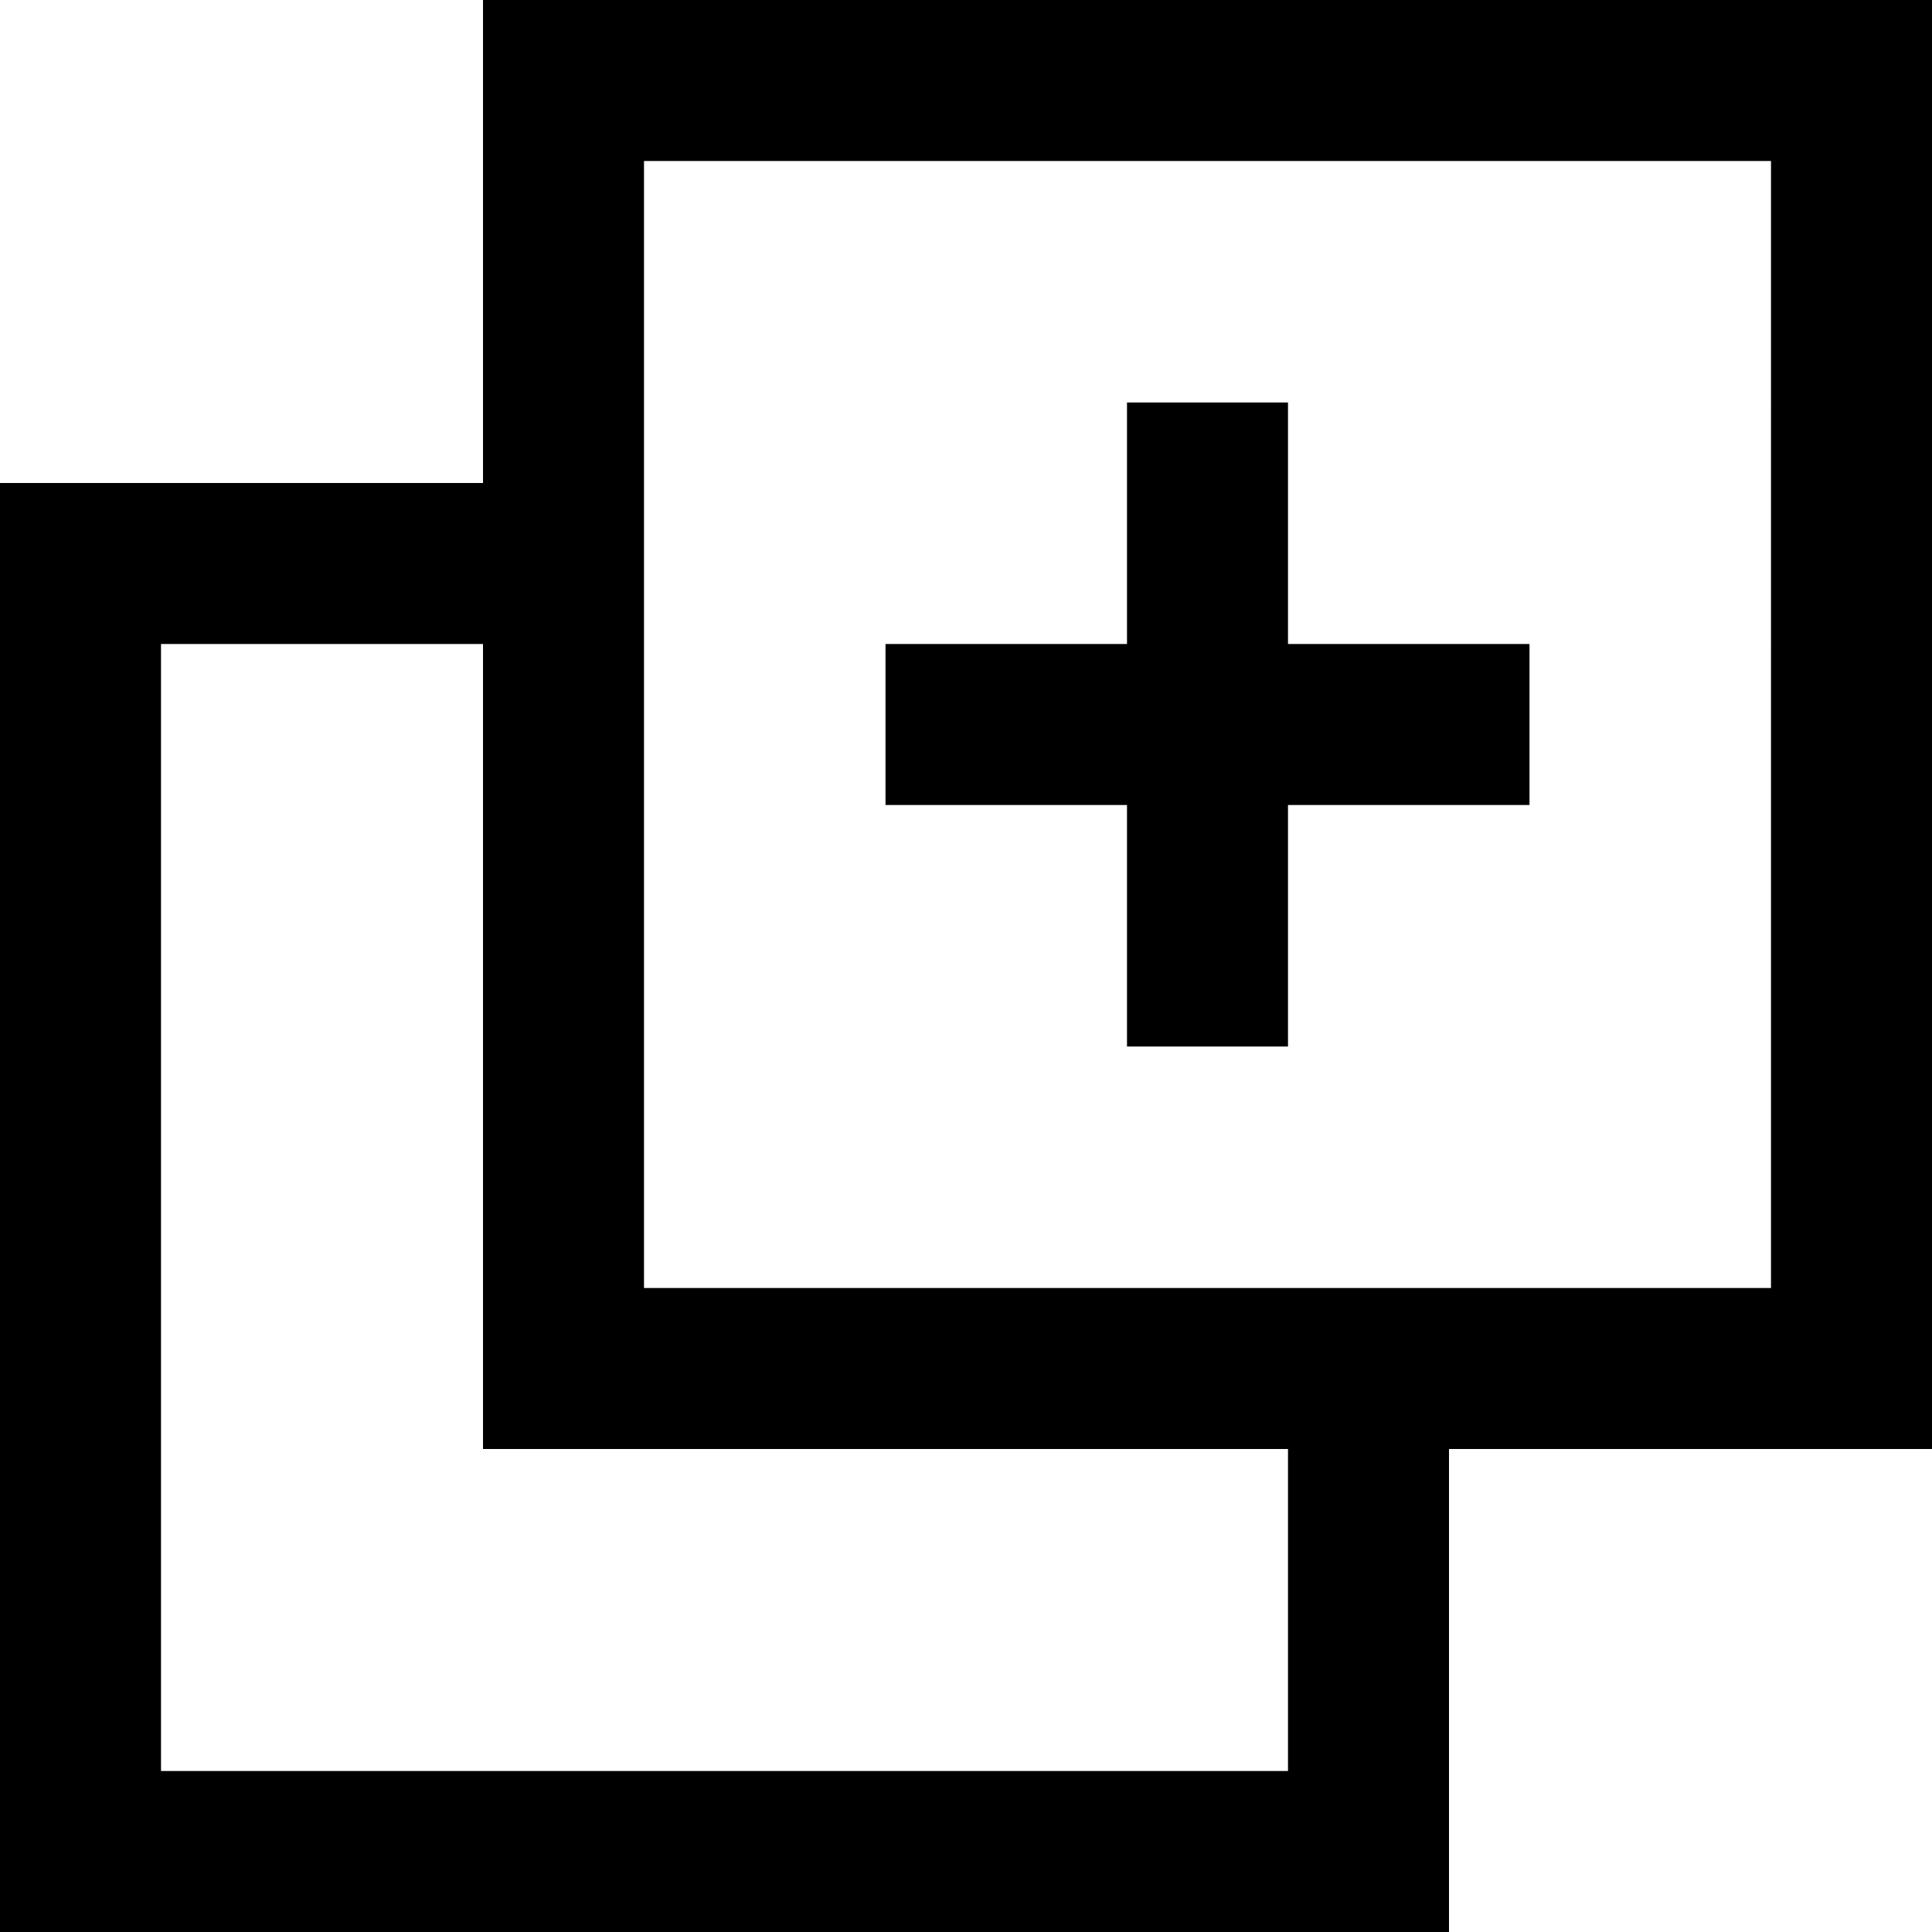<?xml version="1.0" encoding="utf-8"?>

<!-- Скачано с сайта svg4.ru / Downloaded from svg4.ru -->
<svg fill="#000000" height="800px" width="800px" version="1.1" id="XMLID_292_" xmlns="http://www.w3.org/2000/svg" xmlns:xlink="http://www.w3.org/1999/xlink" 
	 viewBox="0 0 24 24" xml:space="preserve">
<g id="new-window">
	<g>
		<path d="M18,24H0V6h6v2H2v14h14v-4H6V0h18v18h-6V24z M8,16h14V2H8V16z M16,13h-2v-3h-3V8h3V5h2v3h3v2h-3V13z"/>
	</g>
</g>
</svg>